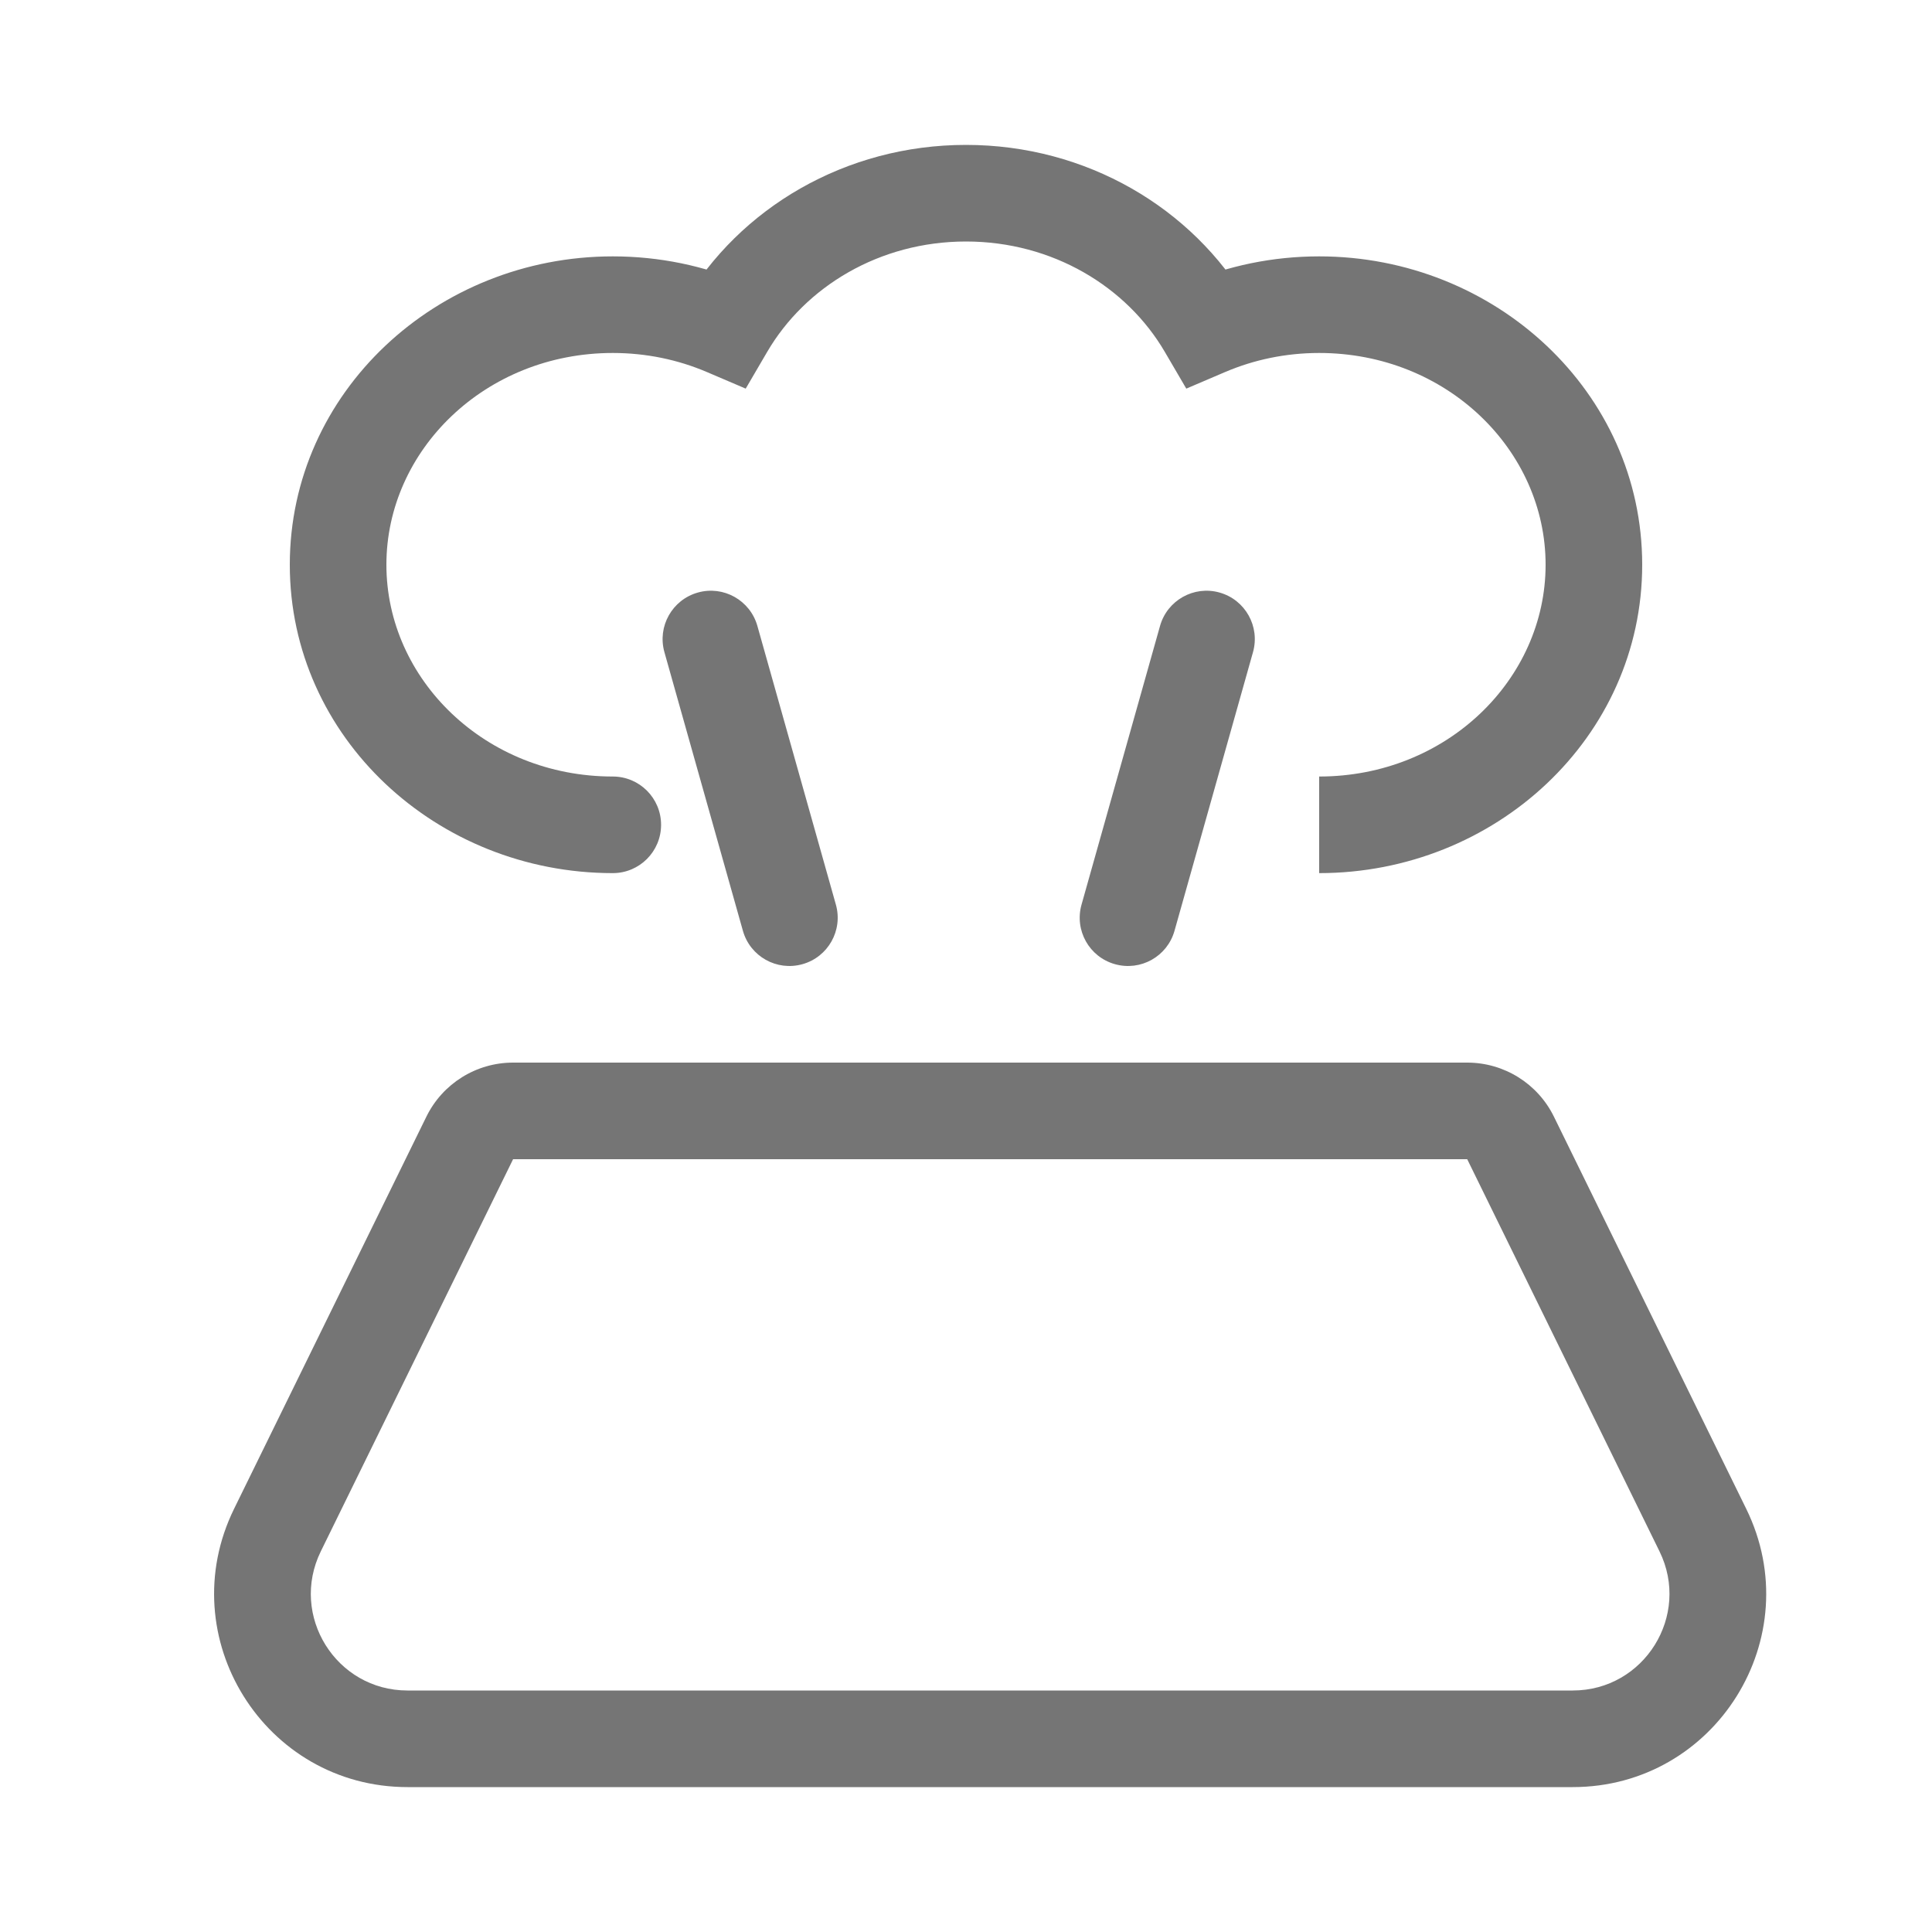 <svg width="40" height="40" viewBox="0 0 40 40" fill="none" xmlns="http://www.w3.org/2000/svg">
<path d="M27.312 6.308L27.312 5.308L27.312 6.308ZM24.979 6.78L24.116 7.285L24.561 8.046L25.371 7.7L24.979 6.78ZM12.687 18.077C13.24 18.077 13.687 17.629 13.687 17.077C13.687 16.525 13.24 16.077 12.687 16.077L12.687 18.077ZM12.687 6.308L12.687 7.308L12.687 6.308ZM15.021 6.78L14.629 7.7L15.439 8.046L15.884 7.285L15.021 6.78ZM20 4L20 3L20 4ZM15.681 12.96C15.531 12.428 14.979 12.118 14.448 12.268C13.916 12.418 13.606 12.97 13.756 13.502L15.681 12.96ZM15.381 19.271C15.531 19.803 16.083 20.112 16.615 19.962C17.146 19.813 17.456 19.261 17.306 18.729L15.381 19.271ZM25.942 13.502C26.091 12.97 25.782 12.418 25.25 12.268C24.719 12.118 24.166 12.428 24.017 12.96L25.942 13.502ZM22.392 18.729C22.242 19.261 22.551 19.813 23.083 19.962C23.615 20.112 24.167 19.803 24.317 19.271L22.392 18.729ZM5.744 31.679L6.642 32.119L5.744 31.679ZM35.256 31.679L36.154 31.239L36.154 31.239L35.256 31.679ZM31.274 23.56L30.377 24L30.377 24L31.274 23.56ZM9.725 23.56L8.828 23.119L8.828 23.119L9.725 23.56ZM27.312 5.308C26.345 5.308 25.422 5.504 24.587 5.86L25.371 7.7C25.961 7.449 26.617 7.308 27.312 7.308L27.312 5.308ZM34 11.692C34 8.115 30.954 5.308 27.312 5.308L27.312 7.308C29.953 7.308 32 9.322 32 11.692L34 11.692ZM27.312 18.077C30.954 18.077 34 15.269 34 11.692L32 11.692C32 14.063 29.953 16.077 27.312 16.077L27.312 18.077ZM6 11.692C6 15.269 9.046 18.077 12.687 18.077L12.687 16.077C10.046 16.077 8 14.063 8 11.692L6 11.692ZM12.687 5.308C9.046 5.308 6 8.115 6 11.692L8 11.692C8 9.322 10.046 7.308 12.687 7.308L12.687 5.308ZM15.413 5.86C14.578 5.504 13.655 5.308 12.687 5.308L12.687 7.308C13.383 7.308 14.039 7.449 14.629 7.7L15.413 5.86ZM15.884 7.285C16.672 5.937 18.208 5 20 5L20 3C17.506 3 15.308 4.307 14.158 6.275L15.884 7.285ZM20 5C21.792 5 23.328 5.937 24.116 7.285L25.842 6.275C24.691 4.307 22.494 3 20 3L20 5ZM13.756 13.502L15.381 19.271L17.306 18.729L15.681 12.96L13.756 13.502ZM24.017 12.96L22.392 18.729L24.317 19.271L25.942 13.502L24.017 12.96ZM10.623 24H30.377V22H10.623V24ZM30.377 24L34.358 32.119L36.154 31.239L32.172 23.119L30.377 24ZM32.562 35H8.437V37H32.562V35ZM6.642 32.119L10.623 24L8.828 23.119L4.846 31.239L6.642 32.119ZM8.437 35C6.957 35 5.99 33.448 6.642 32.119L4.846 31.239C3.543 33.897 5.477 37 8.437 37V35ZM34.358 32.119C35.01 33.448 34.042 35 32.562 35V37C35.523 37 37.457 33.897 36.154 31.239L34.358 32.119ZM30.377 24L30.377 24L32.172 23.119C31.836 22.434 31.14 22 30.377 22V24ZM10.623 22C9.86 22 9.164 22.434 8.828 23.119L10.623 24L10.623 24V22Z" fill="#757575"/>
</svg>
